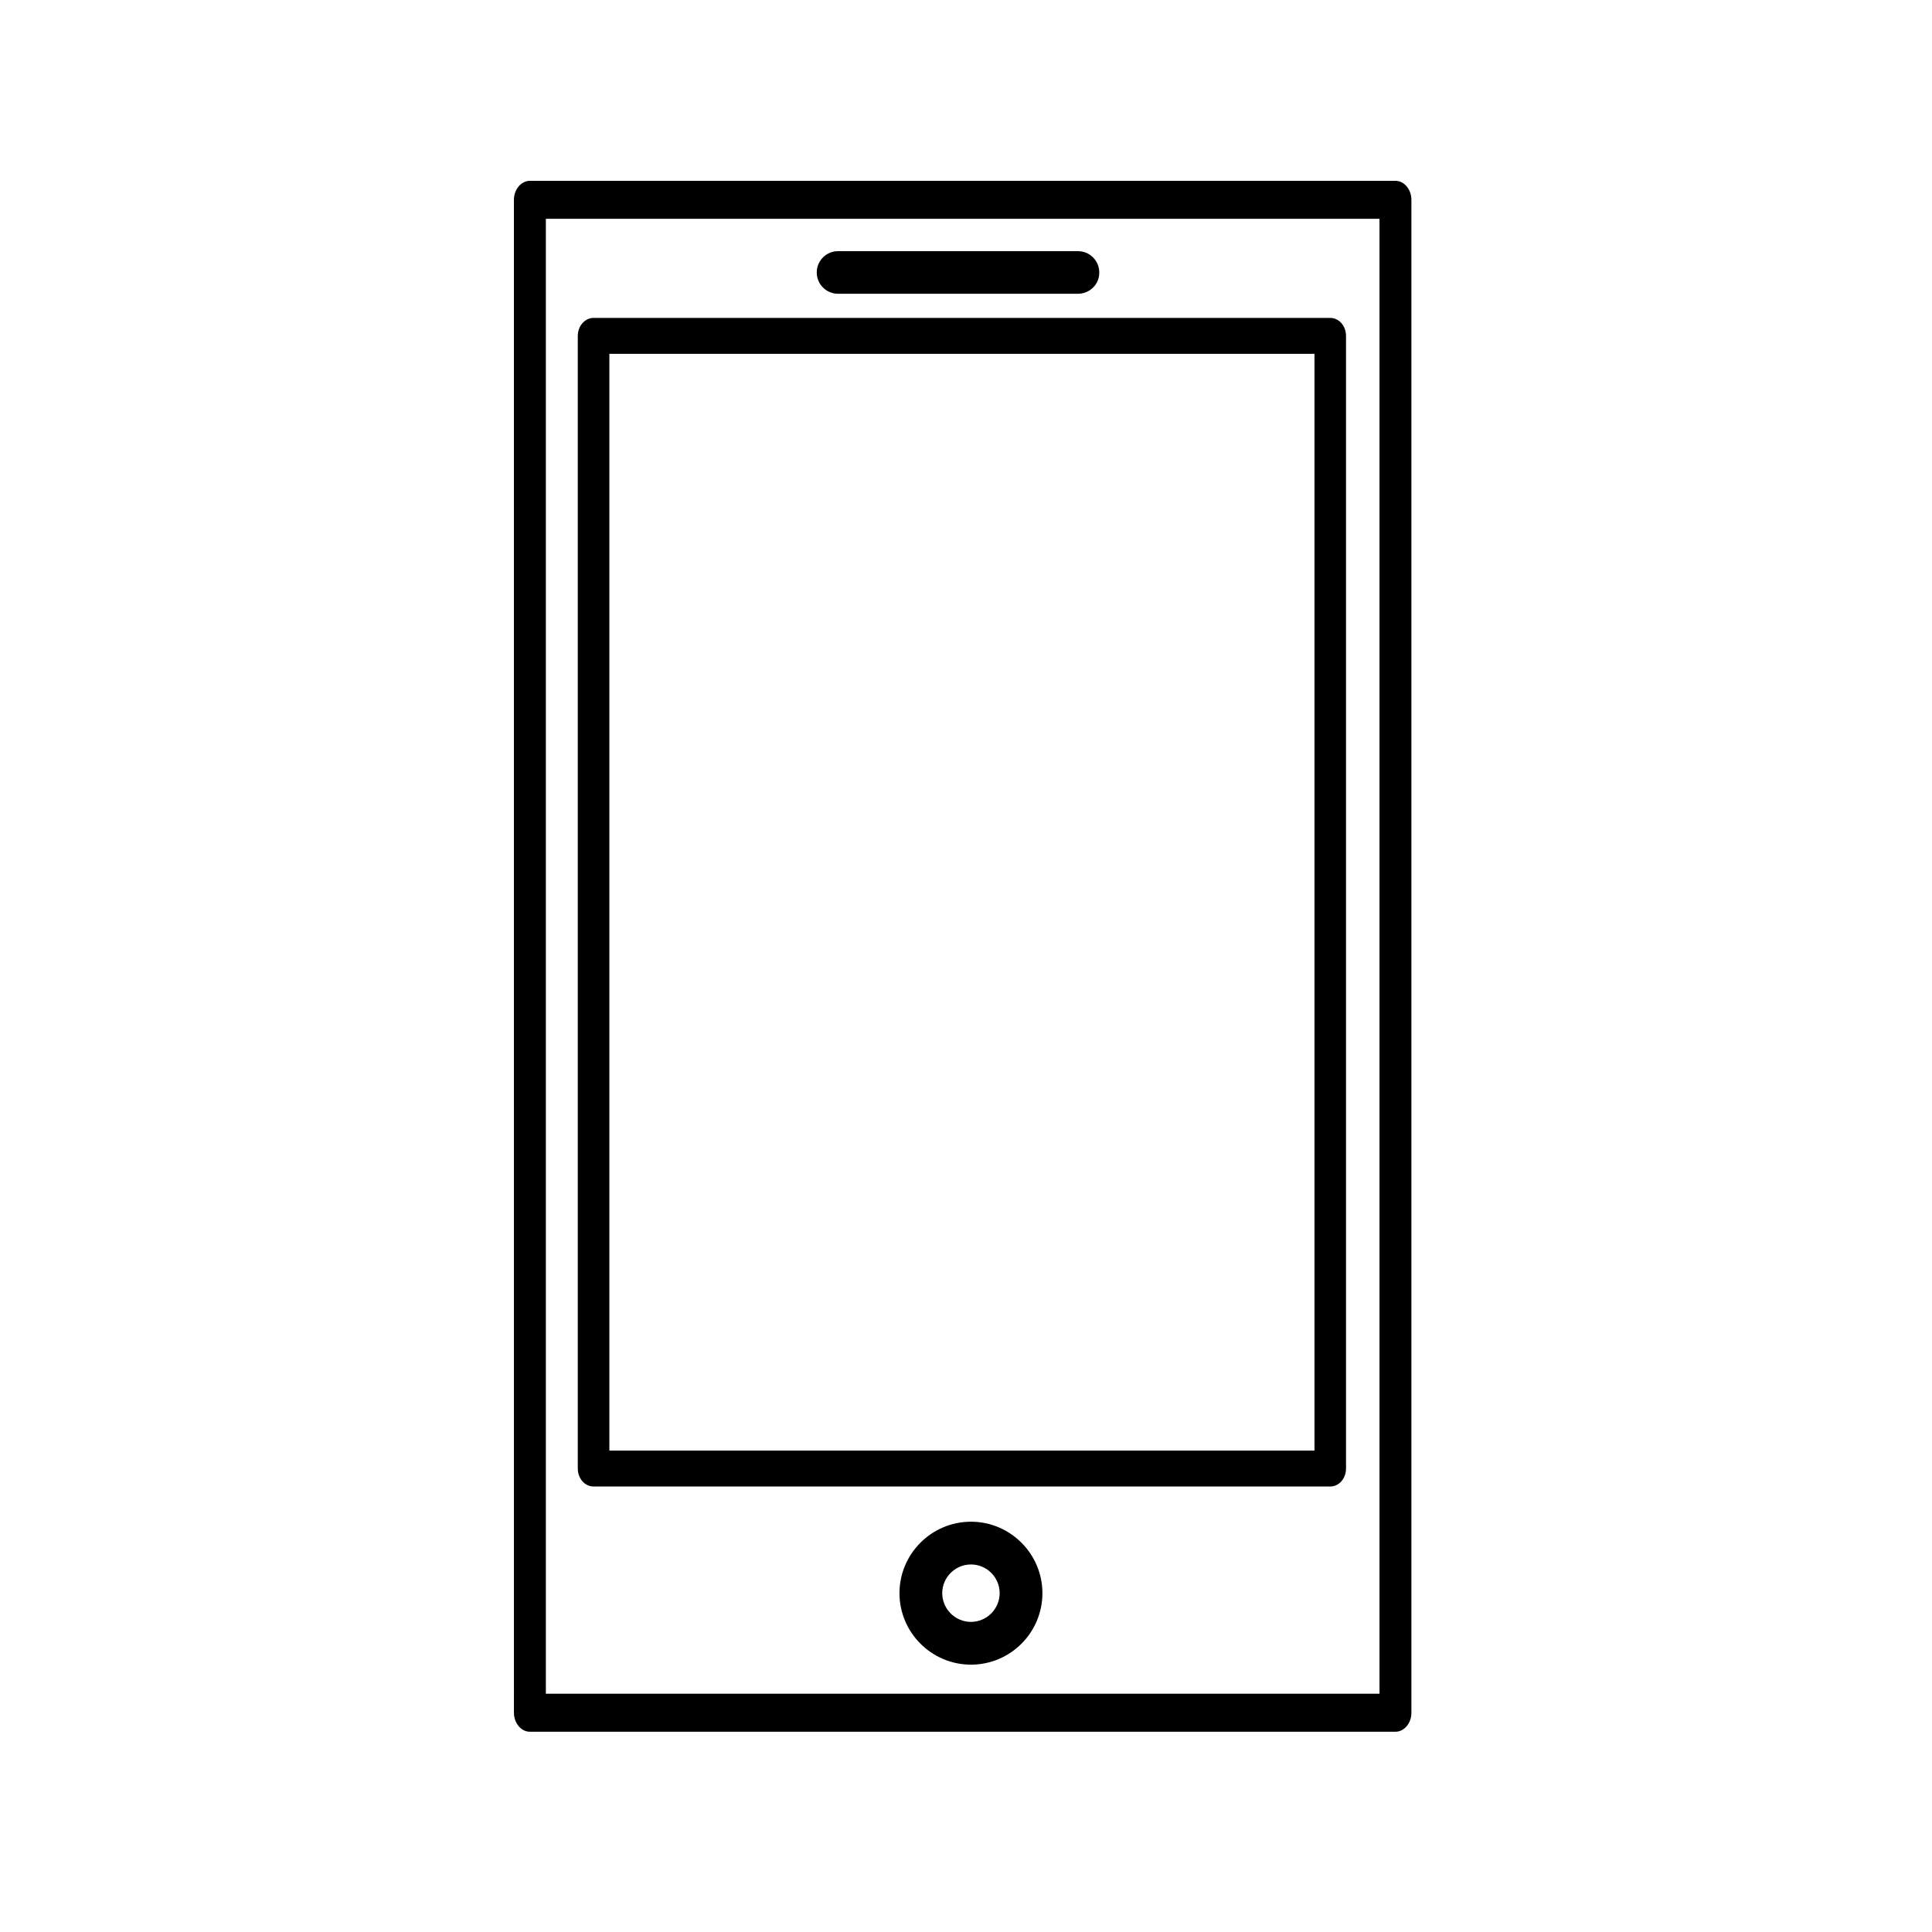 <?xml version="1.0" encoding="UTF-8"?>
<!-- The Best Svg Icon site in the world: iconSvg.co, Visit us! https://iconsvg.co -->
<svg fill="#000000" width="800px" height="800px" version="1.1" viewBox="144 144 512 512" xmlns="http://www.w3.org/2000/svg">
 <g>
  <path d="m513.81 602.93h-229.38c-2.316 0-4.231-2.266-4.231-5.039l-0.004-400.93c0-2.769 1.914-5.039 4.231-5.039h229.38c2.316 0 4.231 2.266 4.231 5.039v400.93c0.008 2.769-1.91 5.039-4.227 5.039zm-225.15-10.078h220.92v-390.86h-220.92z"/>
  <path d="m401.31 585.15c-10.43 0-18.941-8.516-18.941-18.941 0-10.43 8.516-18.941 18.941-18.941 10.43 0 18.941 8.516 18.941 18.941s-8.461 18.941-18.941 18.941zm0-26.551c-4.18 0-7.609 3.426-7.609 7.609 0 4.18 3.426 7.609 7.609 7.609 4.18 0 7.609-3.426 7.609-7.609-0.004-4.184-3.379-7.609-7.609-7.609z"/>
  <path d="m496.53 537.94h-195.23c-2.316 0-4.18-2.117-4.18-4.785v-300.12c0-2.621 1.863-4.785 4.18-4.785h195.23c2.316 0 4.18 2.117 4.18 4.785v300.12c0.004 2.668-1.859 4.785-4.18 4.785zm-191.04-9.523h186.86v-290.64h-186.86z"/>
  <path d="m429.67 221.85h-63.578c-3.125 0-5.644-2.519-5.644-5.644s2.519-5.644 5.644-5.644h63.582c3.125 0 5.644 2.519 5.644 5.644 0.047 3.125-2.523 5.644-5.648 5.644z"/>
 </g>
</svg>